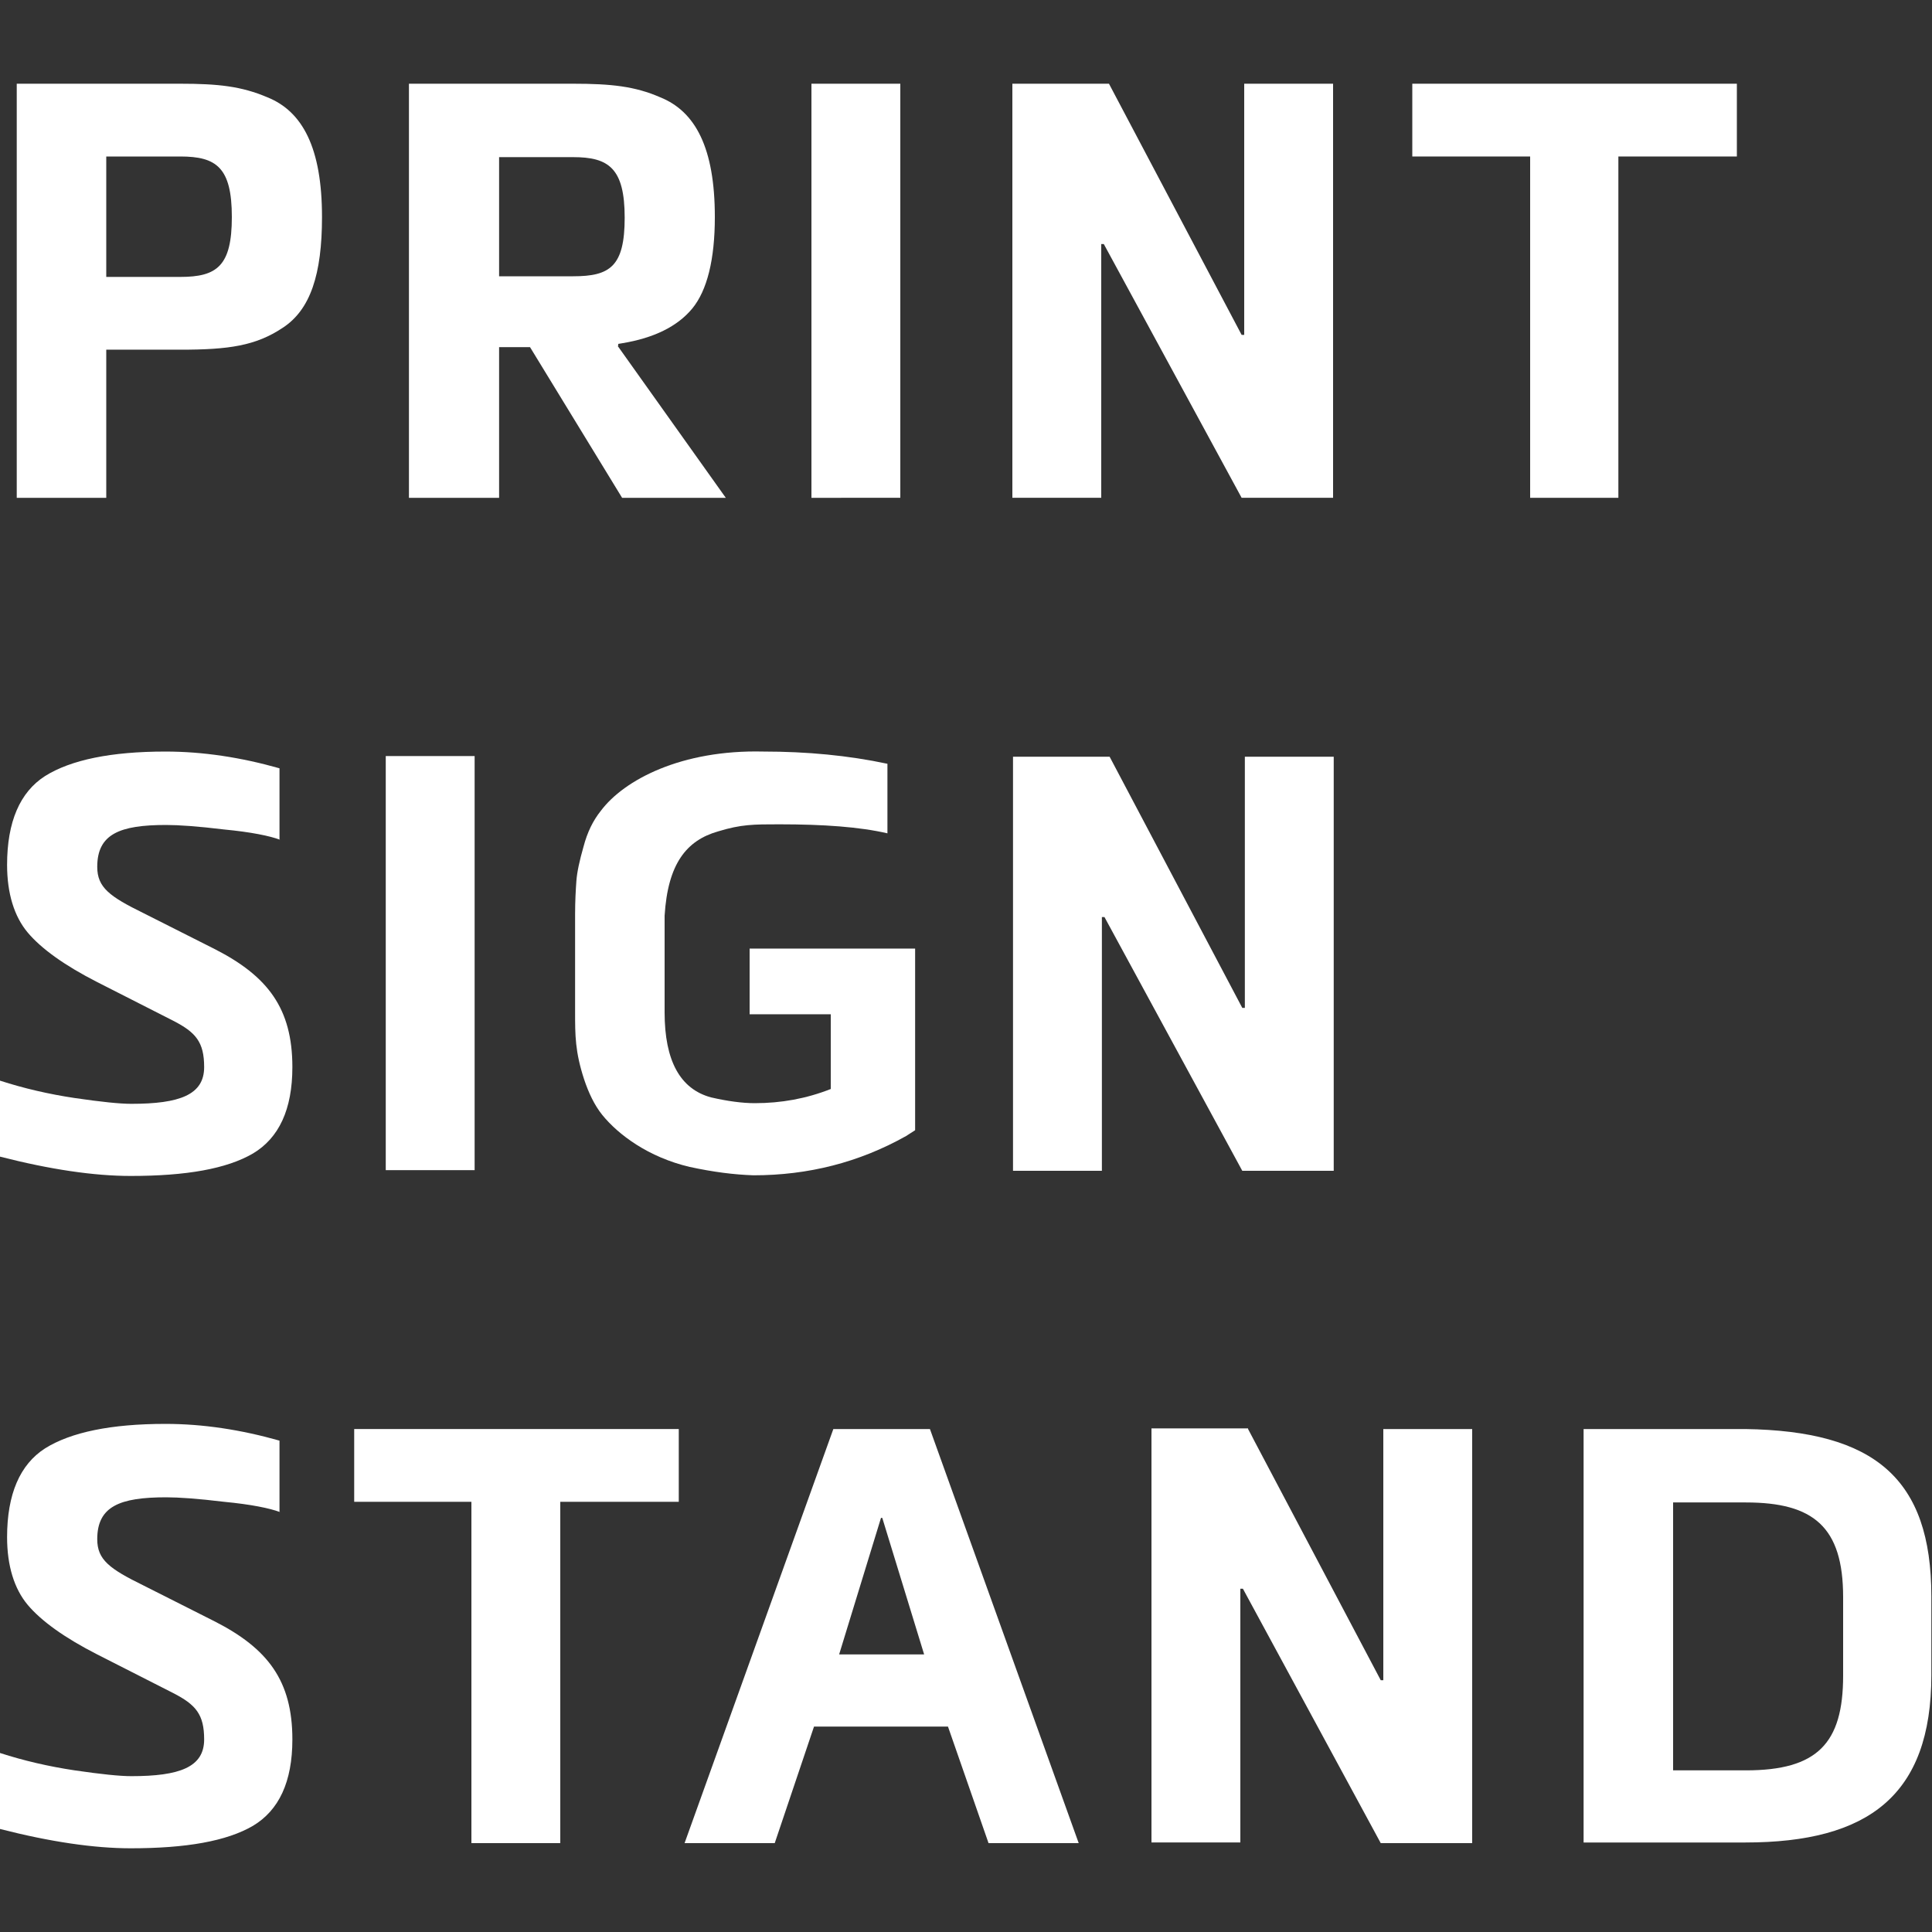 <?xml version="1.0" encoding="UTF-8"?>
<!-- Generator: Adobe Illustrator 28.0.0, SVG Export Plug-In . SVG Version: 6.00 Build 0)  -->
<svg xmlns="http://www.w3.org/2000/svg" xmlns:xlink="http://www.w3.org/1999/xlink" version="1.1" id="Laag_1" x="0px" y="0px" viewBox="0 0 300 300" style="enable-background:new 0 0 300 300;" xml:space="preserve">
<rect x="0" y="0" width="300" height="300" fill="#333333" stroke="none"/>
<style type="text/css">
	.st0{fill:#FFFFFF;}
</style>
<g>
	<path class="st0" d="M16.5,54.3v23H2.6V13H28c5.9,0,9.5,0.4,13.5,2.1C47,17.3,50,23,50,33.7c0,8.9-1.8,14.4-6.1,17.2   c-4.2,2.8-8.4,3.4-15.9,3.4H16.5z M16.5,43H28c5.7,0,8-1.7,8-9.3c0-7.7-2.4-9.4-8-9.4H16.5V43z"></path>
	<path class="st0" d="M95.9,53.7l16.8,23.6H96.6L82.3,53.9h-4.8v23.4H63.5V13H89c5.9,0,9.6,0.4,13.5,2.1c5.5,2.2,8.5,7.9,8.5,18.6   c0,6.6-1.2,11.4-3.5,14.2c-2.3,2.8-6,4.6-10.9,5.4l-0.6,0.1V53.7z M77.5,42.9H89c5.7,0,8-1.5,8-9.1c0-7.7-2.5-9.4-8-9.4H77.5V42.9z   "></path>
	<path class="st0" d="M126,77.3V13h13.8v64.3H126z"></path>
	<path class="st0" d="M172.2,13l20.6,39h0.4V13H207v64.3h-14.2l-21.4-39.4H171v39.4h-13.8V13H172.2z"></path>
	<path class="st0" d="M237.6,77.3v-53h-18.3V13h50.4v11.3h-18.4v53H237.6z"></path>
	<path class="st0" d="M43.5,130.4c-1.6-0.6-4.5-1.2-8.7-1.6c-4.1-0.5-7.1-0.7-9-0.7c-7.2,0-10.7,1.4-10.7,6.5c0,3.2,1.9,4.6,7.2,7.2   l11.1,5.6c8.2,4.2,12,9.2,12,18.3c0,6.6-2.1,11-6.1,13.4c-4.1,2.4-10.4,3.5-19,3.5c-5.7,0-12.5-1-20.3-3v-11.8   c3.7,1.2,7.6,2.1,11.6,2.7c4.1,0.6,7,0.9,8.8,0.9c7.5,0,11.3-1.4,11.3-5.7c0-3.9-1.3-5.4-4.8-7.2l-11.8-6   c-5.1-2.6-8.7-5.2-10.8-7.7c-2.1-2.5-3.2-6.1-3.2-10.5c0-6.7,2-11.3,5.9-13.8c4-2.5,10.2-3.8,18.7-3.8c5.8,0,11.7,0.9,17.7,2.6   V130.4z"></path>
	<path class="st0" d="M59.9,181.7v-64.3h13.8v64.3H59.9z"></path>
	<path class="st0" d="M142.1,175.5l-1.4,0.9c-7.3,4.1-15.2,6.1-23.7,6.1c-3-0.1-6.2-0.5-9.9-1.3c-6.4-1.5-11.1-5-13.6-8.1   c-1.2-1.5-2.1-3.4-2.8-5.5c-1.4-4.3-1.4-6.8-1.4-10.5V142c0-2.1,0.1-3.8,0.2-5.2c0.1-1.4,0.5-3.2,1.1-5.3c0.6-2.3,1.5-4.1,2.7-5.6   c3.6-4.8,12.5-9.5,25.2-9.2c6.8,0,13.2,0.6,19.3,1.9v10.8c-4.3-1-9.9-1.4-16.8-1.4c-4,0-5.9,0-9.5,1.1c-4.9,1.4-7.8,5-8.3,13.1v15   c0,7.5,2.4,11.9,7.2,13.2c2.6,0.6,4.9,0.9,6.8,0.9c4.1,0,8-0.7,11.8-2.2v-11.6h-12.6v-10.2h25.7V175.5z"></path>
	<path class="st0" d="M172.3,117.5l20.6,39h0.4v-39h13.8v64.3h-14.2l-21.4-39.4h-0.4v39.4h-13.8v-64.3H172.3z"></path>
	<path class="st0" d="M43.5,234.8c-1.6-0.6-4.5-1.2-8.7-1.6c-4.1-0.5-7.1-0.7-9-0.7c-7.2,0-10.7,1.4-10.7,6.5c0,3.2,1.9,4.6,7.2,7.2   l11.1,5.6c8.2,4.2,12,9.2,12,18.3c0,6.6-2.1,11-6.1,13.4c-4.1,2.4-10.4,3.5-19,3.5c-5.7,0-12.5-1-20.3-3v-11.8   c3.7,1.2,7.6,2.1,11.6,2.7c4.1,0.6,7,0.9,8.8,0.9c7.5,0,11.3-1.4,11.3-5.7c0-3.9-1.3-5.4-4.8-7.2l-11.8-6   c-5.1-2.6-8.7-5.2-10.8-7.7c-2.1-2.5-3.2-6.1-3.2-10.5c0-6.7,2-11.3,5.9-13.8c4-2.5,10.2-3.8,18.7-3.8c5.8,0,11.7,0.9,17.7,2.6   V234.8z"></path>
	<path class="st0" d="M73.2,286.2v-53H55v-11.3h50.4v11.3H87v53H73.2z"></path>
	<path class="st0" d="M147.2,268.1h-20.8l-6.1,18.1h-14l23.1-64.3h15l23.1,64.3h-14L147.2,268.1z M130.3,256.9h13.2l-6.5-21.2h-0.2   L130.3,256.9z"></path>
	<path class="st0" d="M193.8,221.9l20.6,39h0.4v-39h13.8v64.3h-14.2L193,246.7h-0.4v39.4h-13.8v-64.3H193.8z"></path>
	<path class="st0" d="M245.9,286.2v-64.3h25.1c20,0.3,28.9,7.6,28.9,26v12.2c0,18.7-9.8,26-28.9,26H245.9z M259.8,274.9h11.3   c11.1,0,15.1-4.2,15.1-14.7v-12.2c0-10.9-4.6-14.7-15.1-14.7h-11.3V274.9z"></path>
</g>
</svg>
